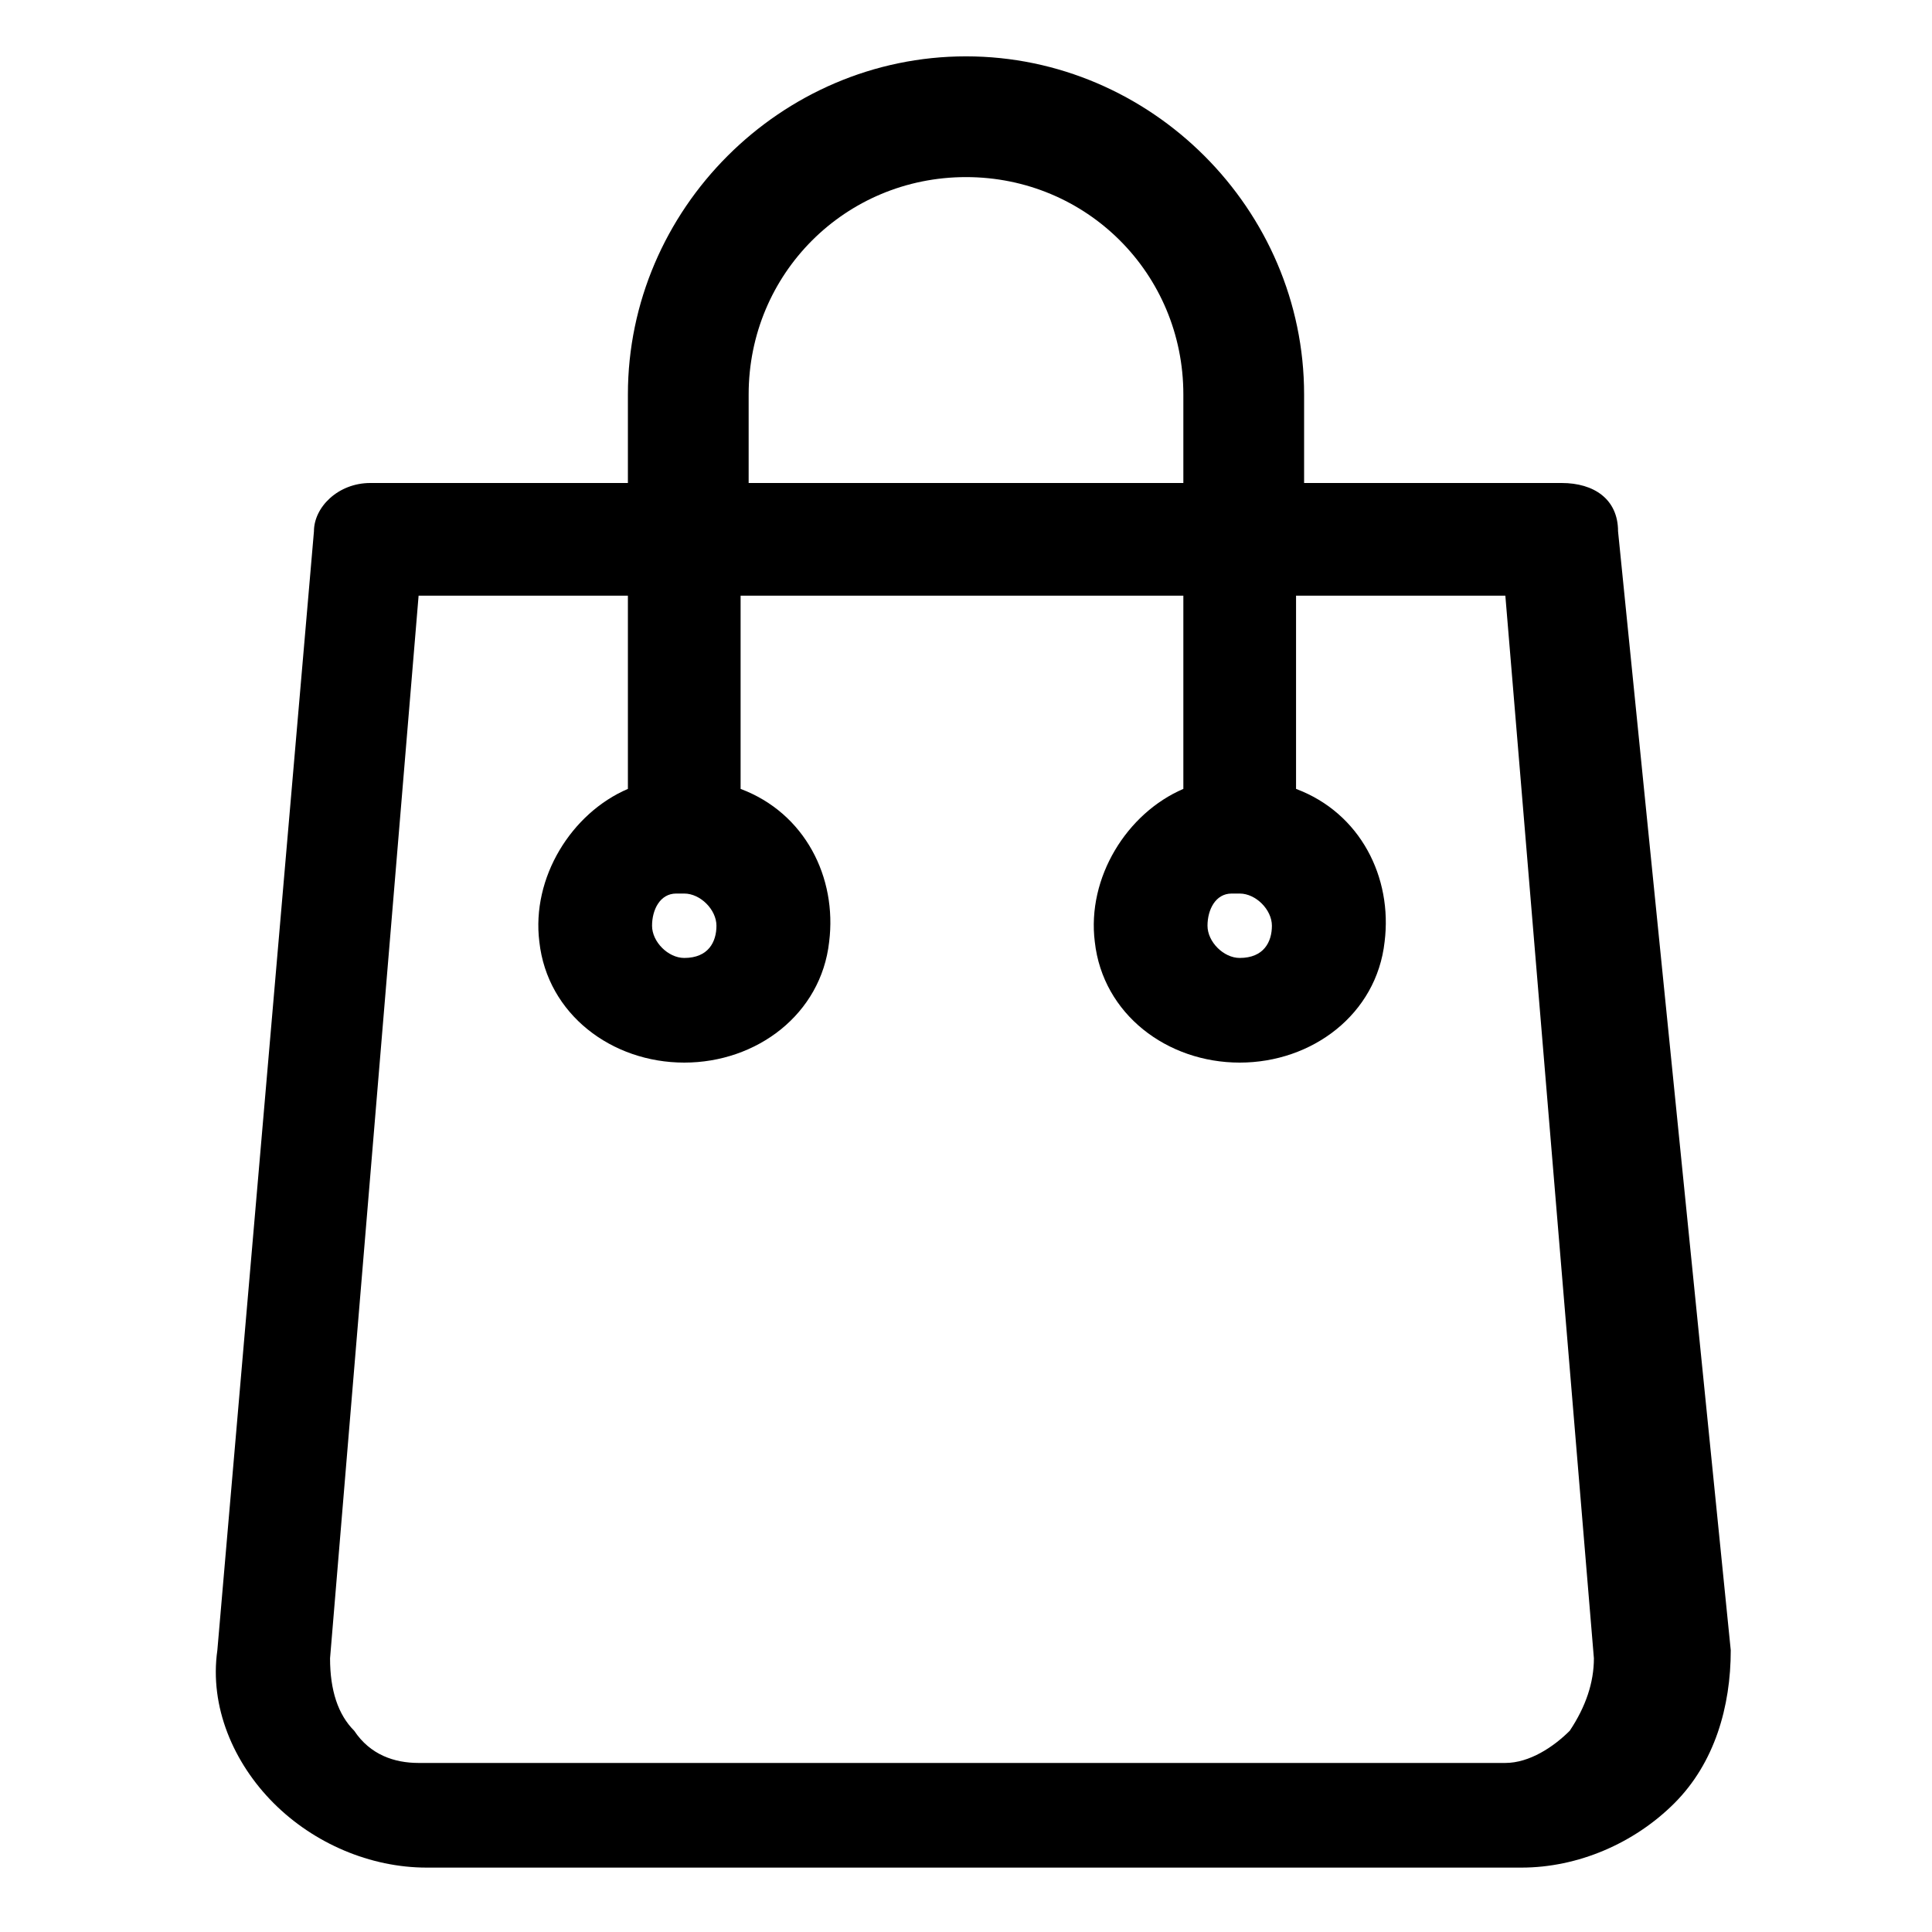<?xml version="1.0" encoding="utf-8"?>
<!-- Generator: Adobe Illustrator 25.2.0, SVG Export Plug-In . SVG Version: 6.00 Build 0)  -->
<svg version="1.1" id="Capa_1" xmlns="http://www.w3.org/2000/svg" xmlns:xlink="http://www.w3.org/1999/xlink" x="0px" y="0px"
	 viewBox="0 0 24 24" style="enable-background:new 0 0 24 24;" xml:space="preserve">
<style type="text/css">
	.st0{fill:#040204;}
	.st1{fill:#1D1D1B;}
	.st2{fill:#999998;}
	.st3{fill:#646363;}
	.st4{fill:#CACACA;}
	.st5{fill:none;stroke:#999999;stroke-width:1.5;stroke-miterlimit:10;}
	.st6{fill:#999999;}
	.st7{fill:none;stroke:#040204;stroke-width:1.5;stroke-miterlimit:10;}
</style>
<path d="M20.1,6.6c0-0.4-0.3-0.6-0.7-0.6c0,0,0,0,0,0h-3.2V4.9c0-2.3-1.9-4.2-4.2-4.2S7.8,2.6,7.8,4.9V6H4.6C4.2,6,3.9,6.3,3.9,6.6
	L2.7,20.5c-0.1,0.7,0.2,1.4,0.7,1.9c0.5,0.5,1.2,0.8,1.9,0.8c0,0,0,0,0,0h13.6c0,0,0,0,0,0c0.7,0,1.4-0.3,1.9-0.8
	c0.5-0.5,0.7-1.2,0.7-1.9L20.1,6.6z M8.5,11.9c-0.2,0-0.4-0.2-0.4-0.4c0-0.2,0.1-0.4,0.3-0.4c0.1,0,0.1,0,0.1,0
	c0.2,0,0.4,0.2,0.4,0.4C8.9,11.7,8.8,11.9,8.5,11.9z M7.8,9.8c-0.7,0.3-1.2,1.1-1.1,1.9c0.1,0.9,0.9,1.5,1.8,1.5
	c0.9,0,1.7-0.6,1.8-1.5c0.1-0.8-0.3-1.6-1.1-1.9V7.4h5.5v2.4c-0.7,0.3-1.2,1.1-1.1,1.9c0.1,0.9,0.9,1.5,1.8,1.5
	c0.9,0,1.7-0.6,1.8-1.5c0.1-0.8-0.3-1.6-1.1-1.9V7.4h2.6l1.1,13.2c0,0.3-0.1,0.6-0.3,0.9l0,0c-0.2,0.2-0.5,0.4-0.8,0.4c0,0,0,0,0,0
	H5.2c-0.3,0-0.6-0.1-0.8-0.4c-0.2-0.2-0.3-0.5-0.3-0.9L5.2,7.4h2.6V9.8z M15.4,11.9c-0.2,0-0.4-0.2-0.4-0.4c0-0.2,0.1-0.4,0.3-0.4
	c0.1,0,0.1,0,0.1,0c0.2,0,0.4,0.2,0.4,0.4C15.8,11.7,15.7,11.9,15.4,11.9z M9.3,6V4.9c0-1.5,1.2-2.7,2.7-2.7c1.5,0,2.7,1.2,2.7,2.7
	V6H9.3z"/>
</svg>
